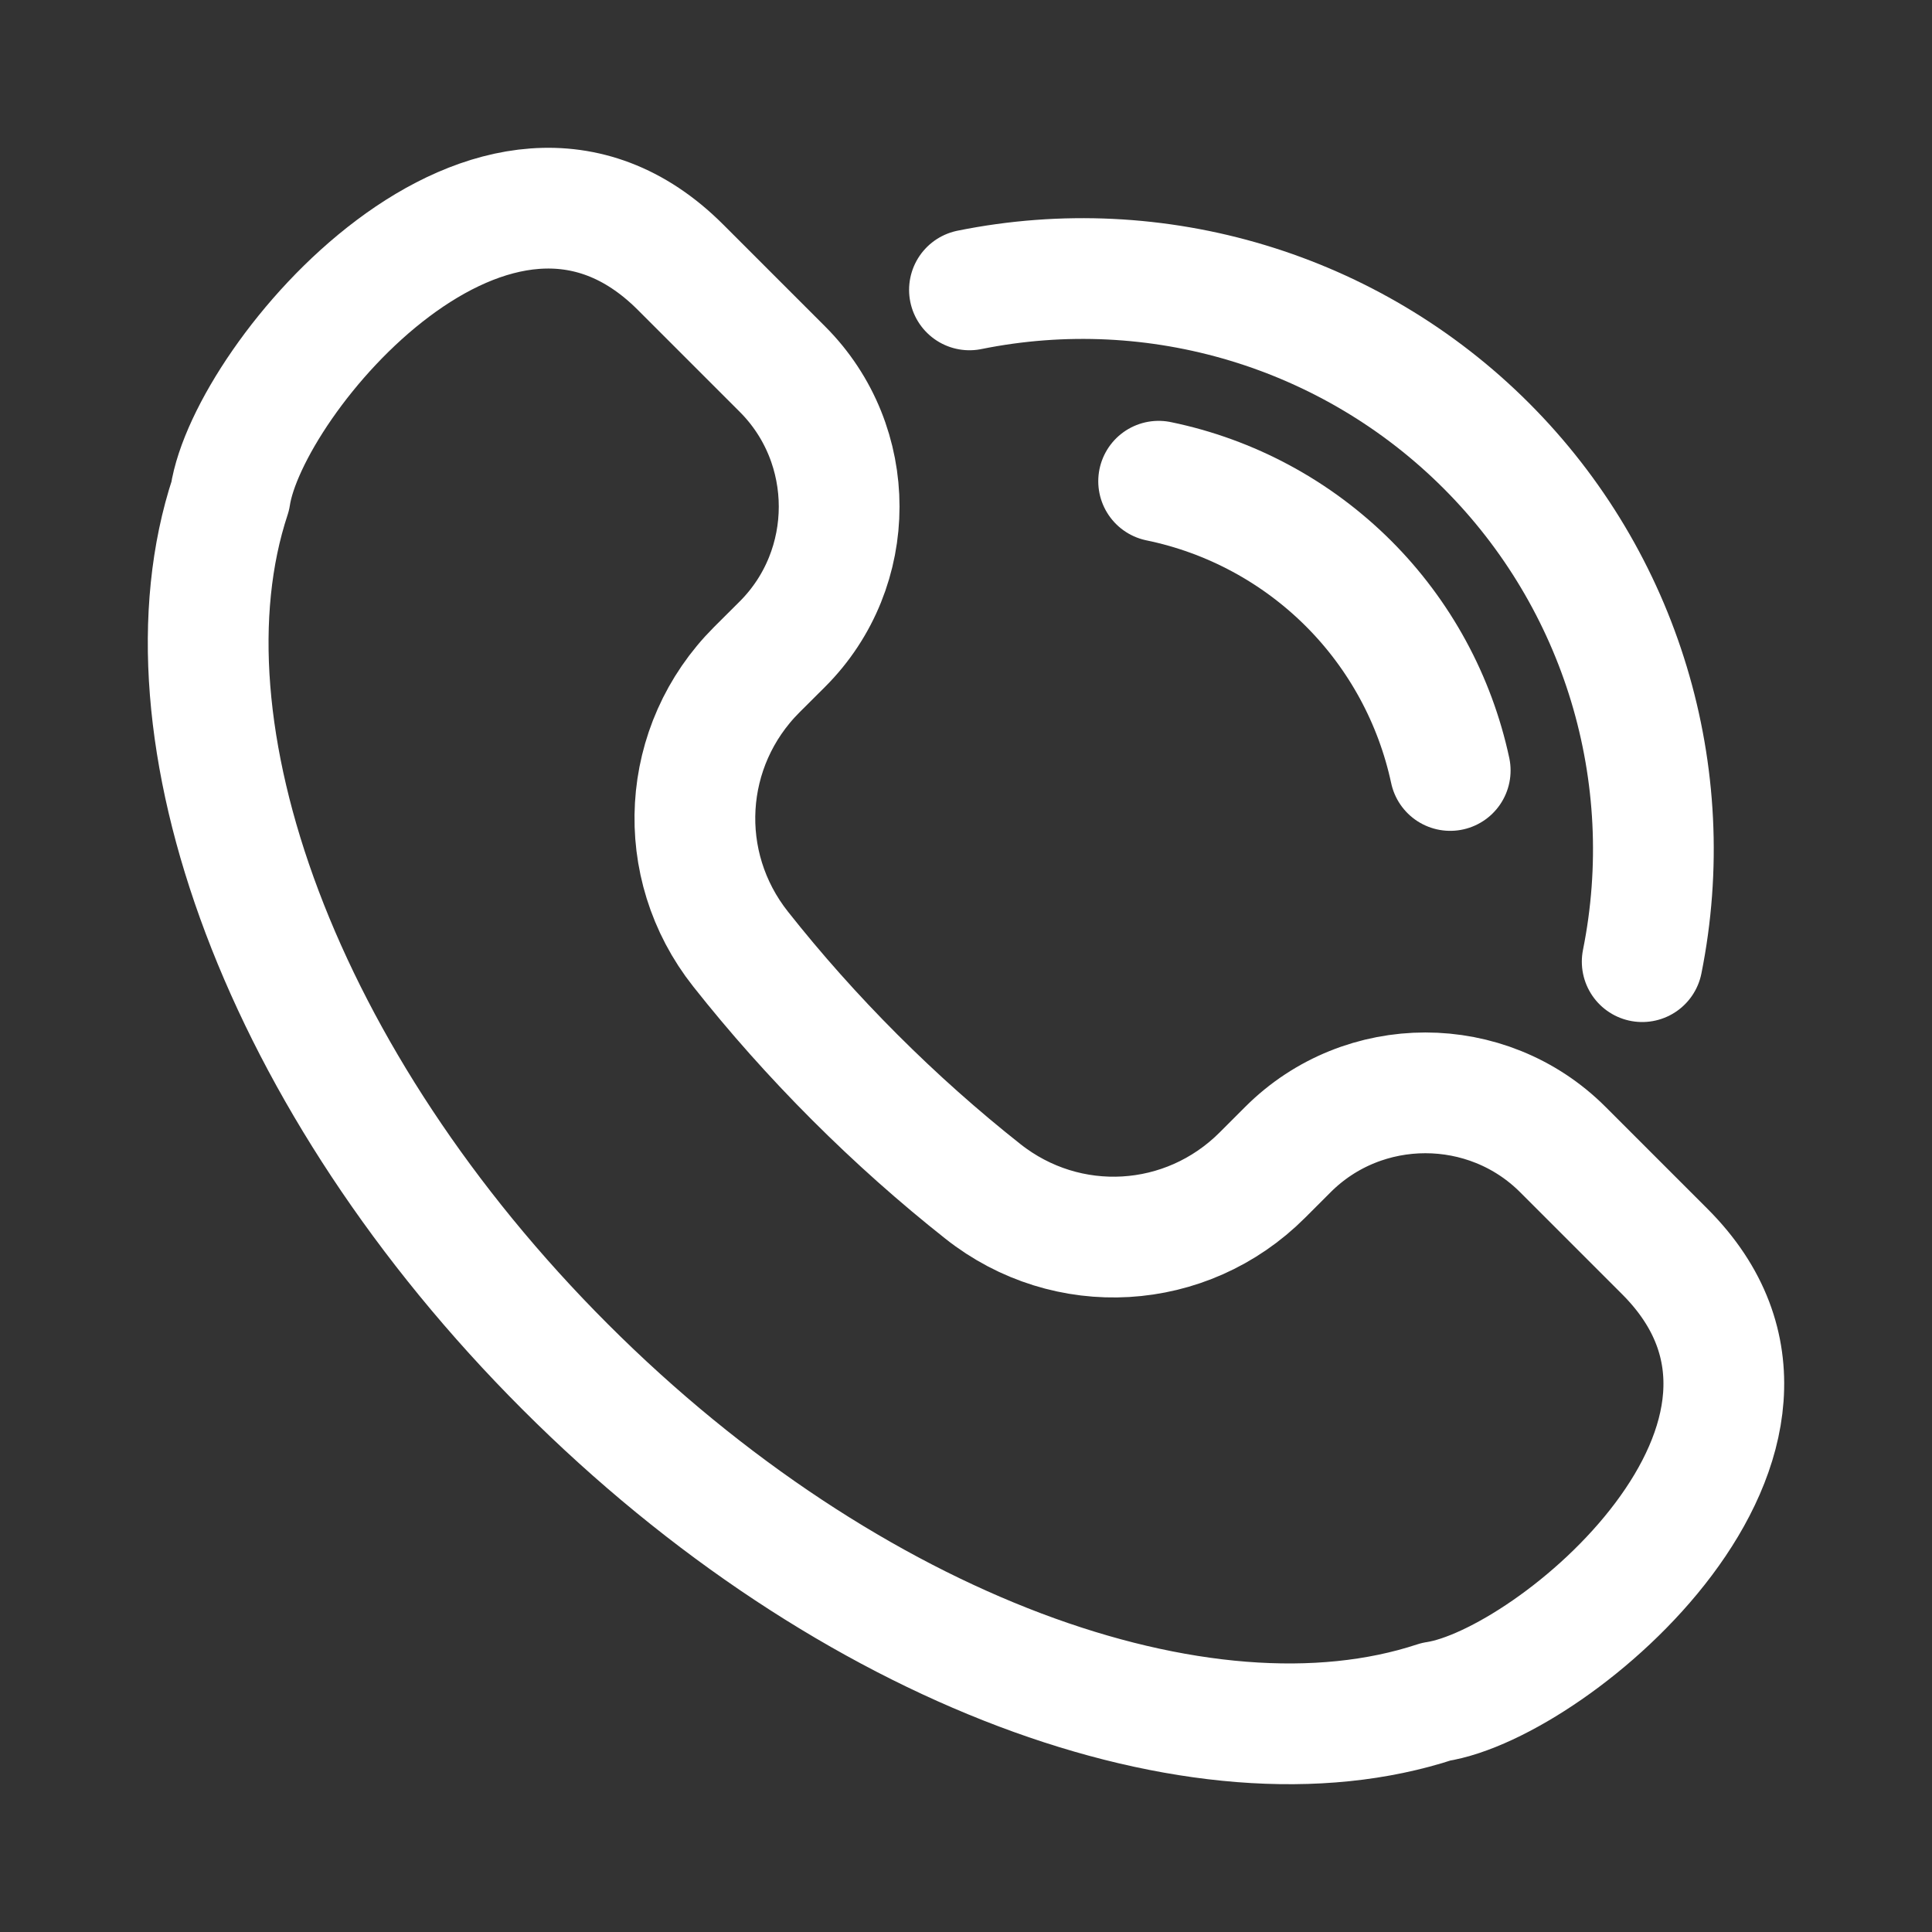 <svg width="24" height="24" viewBox="0 0 24 24" fill="none" xmlns="http://www.w3.org/2000/svg">
<rect x="0" y="0" width="24" height="24" fill="#333333" stroke="none"/>
<path d="M9.2 11.79C9.63 12.334 10.103 12.867 10.618 13.382C11.133 13.897 11.666 14.37 12.21 14.8C13.256 15.628 14.738 15.541 15.681 14.598L15.999 14.28C16.938 13.341 18.475 13.341 19.414 14.28L20.681 15.547C22.969 17.835 19.302 20.919 17.838 21.14C14.942 22.096 10.554 20.513 7.021 16.979C3.487 13.446 1.904 9.058 2.86 6.162C3.081 4.698 6.165 1.031 8.453 3.319L9.72 4.586C10.659 5.525 10.659 7.062 9.72 8.001L9.401 8.319C8.458 9.262 8.372 10.744 9.2 11.79Z" stroke="white" stroke-width="1.5" stroke-miterlimit="22.926" stroke-linecap="round" stroke-linejoin="round"/>
<path d="M14.393 5.978C15.286 6.162 16.106 6.604 16.752 7.249C17.388 7.885 17.826 8.691 18.015 9.571" stroke="white" stroke-width="1.5" stroke-miterlimit="22.926" stroke-linecap="round" stroke-linejoin="round"/>
<path d="M12.043 3.601C14.372 3.13 16.782 3.856 18.463 5.537C20.14 7.214 20.867 9.62 20.4 11.946" stroke="white" stroke-width="1.5" stroke-miterlimit="22.926" stroke-linecap="round" stroke-linejoin="round"/>
</svg>
